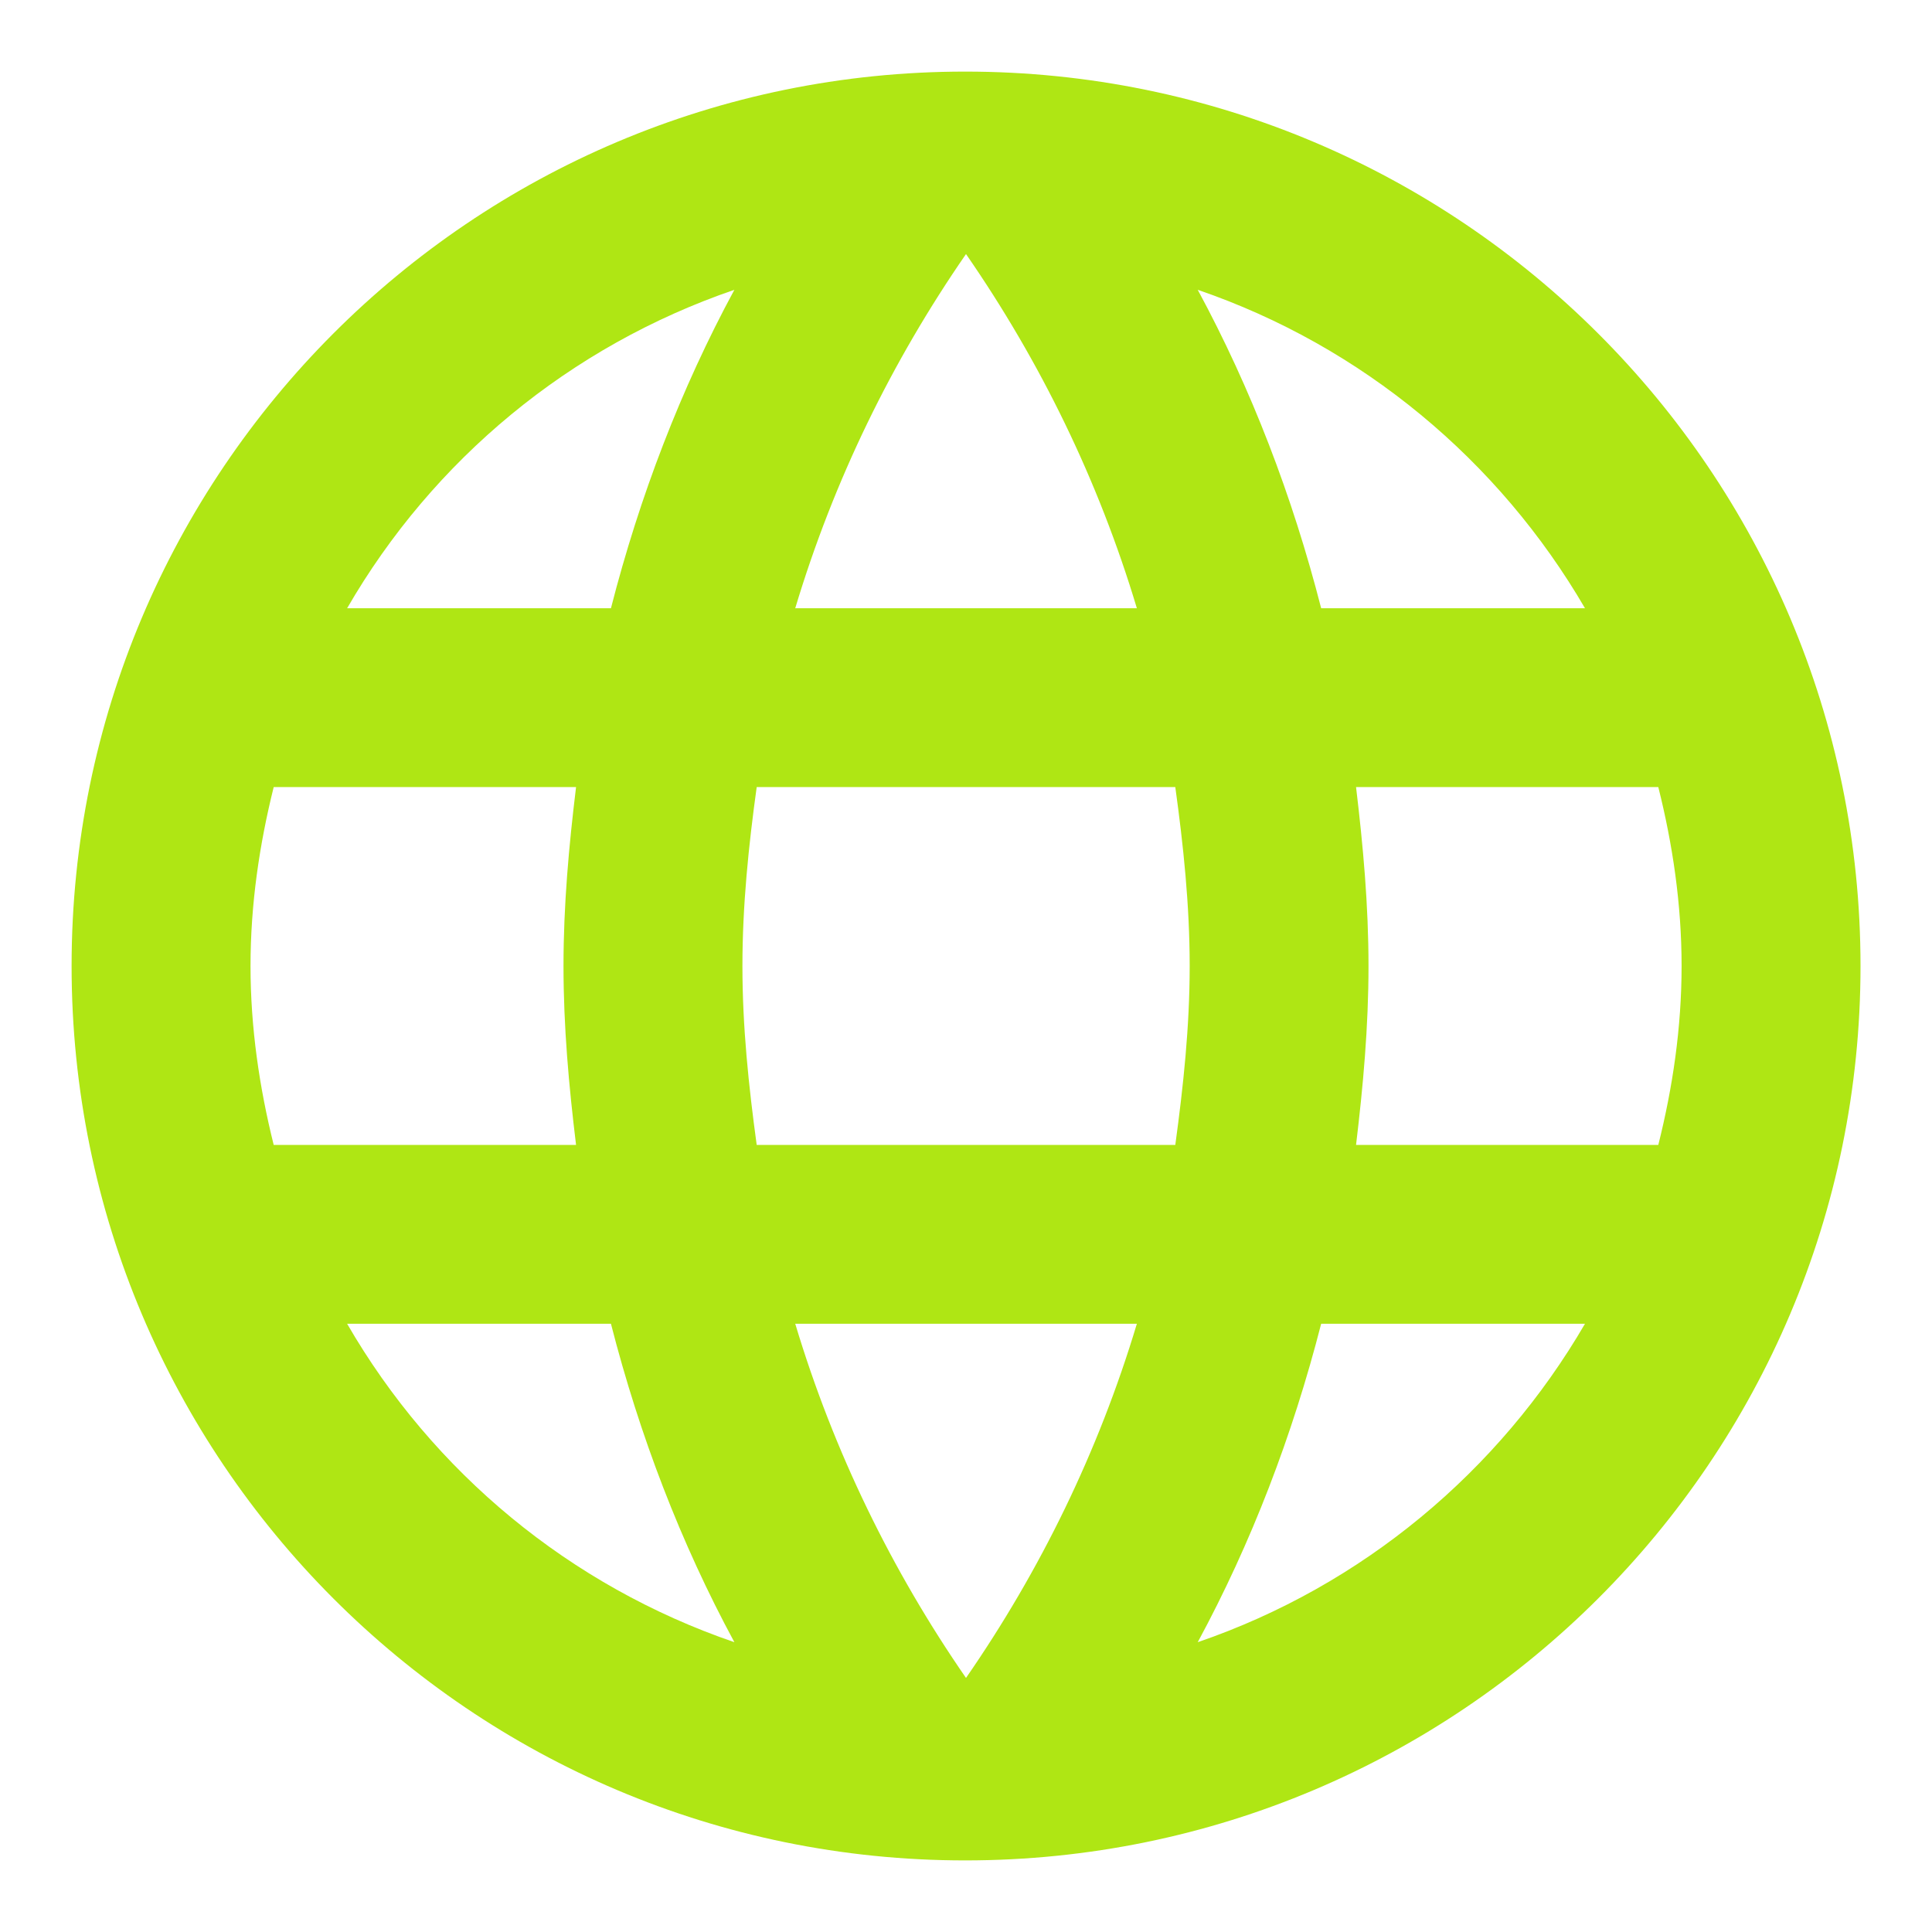 <svg width="18" height="18" viewBox="0 0 18 18" fill="none" xmlns="http://www.w3.org/2000/svg">
    <path d="M8.992 0.667C4.392 0.667 0.667 4.4 0.667 9C0.667 13.6 4.392 17.333 8.992 17.333C13.6 17.333 17.334 13.6 17.334 9C17.334 4.4 13.6 0.667 8.992 0.667ZM14.767 5.667H12.309C12.042 4.625 11.659 3.625 11.159 2.7C12.692 3.225 13.967 4.292 14.767 5.667ZM9 2.367C9.692 3.367 10.234 4.475 10.592 5.667H7.409C7.767 4.475 8.309 3.367 9 2.367ZM2.55 10.667C2.417 10.133 2.334 9.575 2.334 9C2.334 8.425 2.417 7.867 2.55 7.333H5.367C5.3 7.883 5.25 8.433 5.25 9C5.25 9.567 5.3 10.117 5.367 10.667H2.55ZM3.234 12.333H5.692C5.959 13.375 6.342 14.375 6.842 15.3C5.309 14.775 4.034 13.717 3.234 12.333V12.333ZM5.692 5.667H3.234C4.034 4.283 5.309 3.225 6.842 2.7C6.342 3.625 5.959 4.625 5.692 5.667V5.667ZM9 15.633C8.309 14.633 7.767 13.525 7.409 12.333H10.592C10.234 13.525 9.692 14.633 9 15.633ZM10.95 10.667H7.05C6.975 10.117 6.917 9.567 6.917 9C6.917 8.433 6.975 7.875 7.05 7.333H10.95C11.025 7.875 11.084 8.433 11.084 9C11.084 9.567 11.025 10.117 10.95 10.667ZM11.159 15.3C11.659 14.375 12.042 13.375 12.309 12.333H14.767C13.967 13.708 12.692 14.775 11.159 15.3V15.3ZM12.634 10.667C12.7 10.117 12.75 9.567 12.75 9C12.75 8.433 12.7 7.883 12.634 7.333H15.45C15.584 7.867 15.667 8.425 15.667 9C15.667 9.575 15.584 10.133 15.45 10.667H12.634Z" fill="#AFE614"/>
</svg>